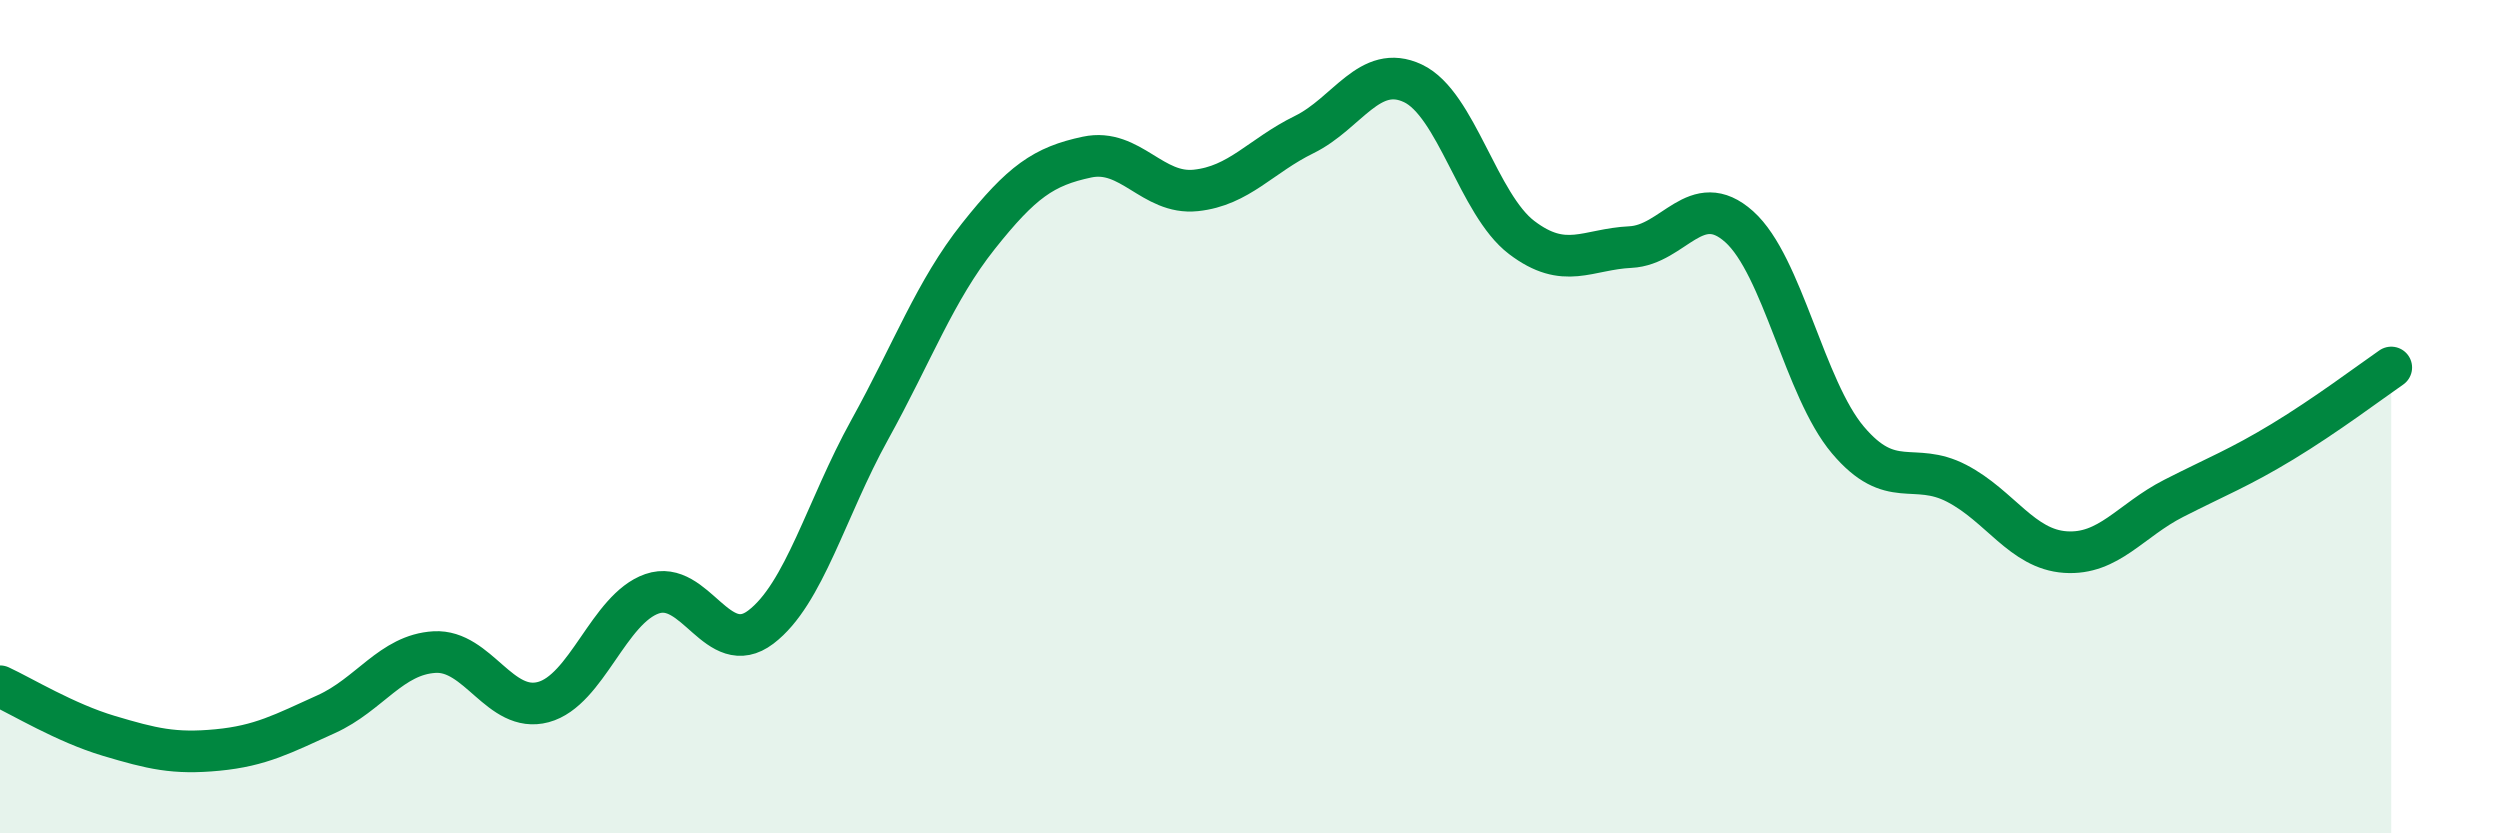 
    <svg width="60" height="20" viewBox="0 0 60 20" xmlns="http://www.w3.org/2000/svg">
      <path
        d="M 0,16.47 C 0.52,16.71 1.57,17.35 2.61,17.66 C 3.65,17.97 4.18,18.1 5.22,18 C 6.26,17.9 6.79,17.61 7.83,17.14 C 8.87,16.67 9.39,15.71 10.43,15.65 C 11.47,15.59 12,17.13 13.04,16.85 C 14.08,16.57 14.61,14.61 15.65,14.25 C 16.69,13.89 17.22,15.84 18.26,15.05 C 19.3,14.26 19.83,12.2 20.87,10.32 C 21.91,8.44 22.44,6.98 23.48,5.67 C 24.52,4.36 25.05,3.99 26.09,3.77 C 27.13,3.55 27.66,4.68 28.7,4.57 C 29.74,4.46 30.26,3.74 31.3,3.23 C 32.34,2.72 32.87,1.51 33.91,2 C 34.95,2.49 35.48,4.91 36.52,5.7 C 37.56,6.49 38.09,5.98 39.13,5.93 C 40.17,5.88 40.7,4.51 41.74,5.44 C 42.78,6.37 43.31,9.33 44.35,10.56 C 45.39,11.79 45.92,11.06 46.96,11.6 C 48,12.14 48.53,13.18 49.57,13.25 C 50.61,13.32 51.13,12.49 52.17,11.96 C 53.21,11.43 53.74,11.23 54.78,10.6 C 55.82,9.97 56.87,9.18 57.39,8.82L57.39 20L0 20Z"
        fill="#008740"
        opacity="0.1"
        stroke-linecap="round"
        stroke-linejoin="round"
      />
      <path
        d="M 0,16.47 C 0.52,16.71 1.57,17.35 2.61,17.66 C 3.65,17.97 4.18,18.1 5.22,18 C 6.26,17.9 6.79,17.61 7.83,17.14 C 8.87,16.67 9.39,15.71 10.43,15.65 C 11.47,15.59 12,17.13 13.04,16.85 C 14.08,16.57 14.61,14.61 15.65,14.25 C 16.69,13.89 17.22,15.84 18.26,15.05 C 19.3,14.26 19.83,12.2 20.87,10.32 C 21.91,8.44 22.44,6.98 23.48,5.67 C 24.52,4.36 25.05,3.99 26.09,3.77 C 27.13,3.55 27.66,4.68 28.7,4.57 C 29.74,4.46 30.26,3.74 31.3,3.23 C 32.34,2.72 32.87,1.51 33.91,2 C 34.95,2.49 35.48,4.91 36.52,5.7 C 37.56,6.49 38.09,5.98 39.13,5.93 C 40.17,5.88 40.7,4.51 41.74,5.44 C 42.78,6.37 43.31,9.33 44.35,10.56 C 45.39,11.79 45.92,11.06 46.96,11.6 C 48,12.14 48.53,13.18 49.57,13.25 C 50.61,13.32 51.13,12.49 52.17,11.96 C 53.21,11.43 53.74,11.23 54.78,10.6 C 55.82,9.97 56.87,9.18 57.39,8.82"
        stroke="#008740"
        stroke-width="1"
        fill="none"
        stroke-linecap="round"
        stroke-linejoin="round"
      />
    </svg>
  